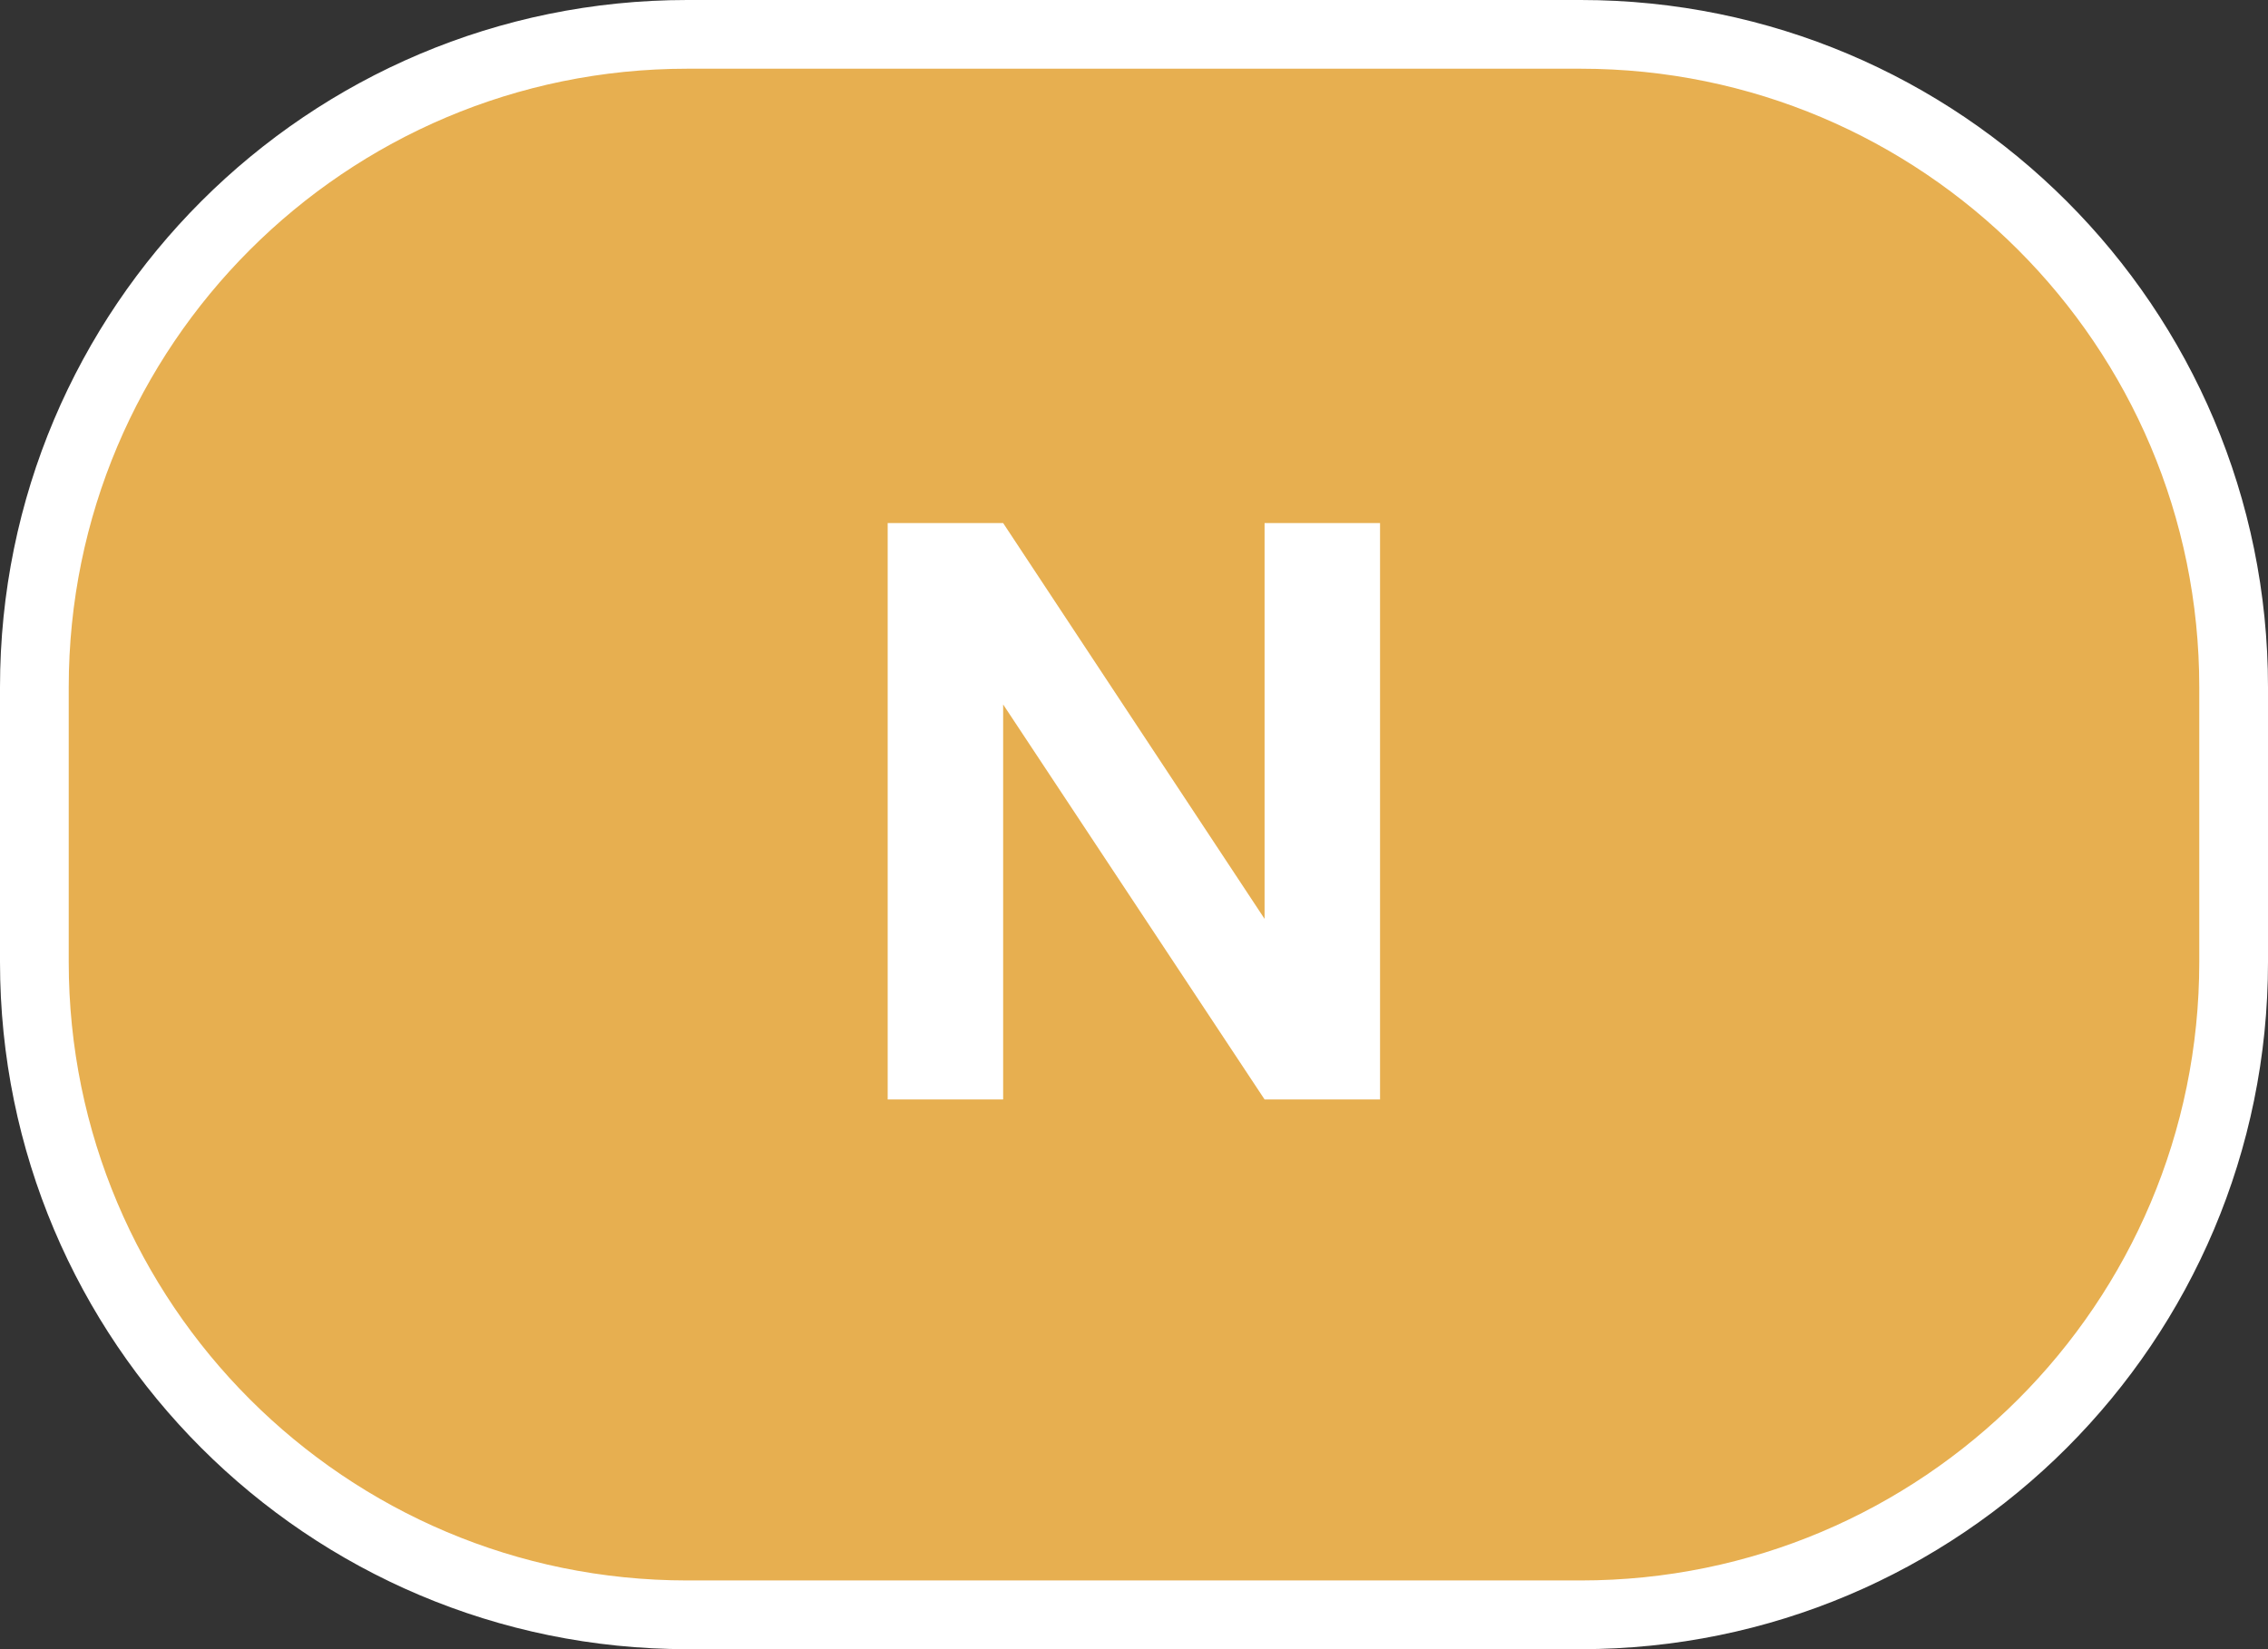 <?xml version="1.0" encoding="UTF-8"?>
<svg xmlns="http://www.w3.org/2000/svg" width="33" height="24" viewBox="0 0 33 24" fill="none">
  <rect x="0" y="0" width="33" height="24" fill="#333333" stroke="none"/>
  <path d="M0.5 10C0.5 4.753 4.753 0.5 10 0.5H23C28.247 0.5 32.5 4.753 32.5 10V14C32.5 19.247 28.247 23.5 23 23.5H10C4.753 23.5 0.5 19.247 0.5 14V10Z" fill="#E7AF50"></path>
  <path d="M0.5 10C0.5 4.753 4.753 0.5 10 0.5H23C28.247 0.5 32.5 4.753 32.5 10V14C32.5 19.247 28.247 23.5 23 23.5H10C4.753 23.5 0.5 19.247 0.5 14V10Z" stroke="white"></path>
  <path d="M20.08 16H18.4L14.596 10.252V16H12.916V7.612H14.596L18.4 13.372V7.612H20.08V16Z" fill="white"></path>
</svg>
